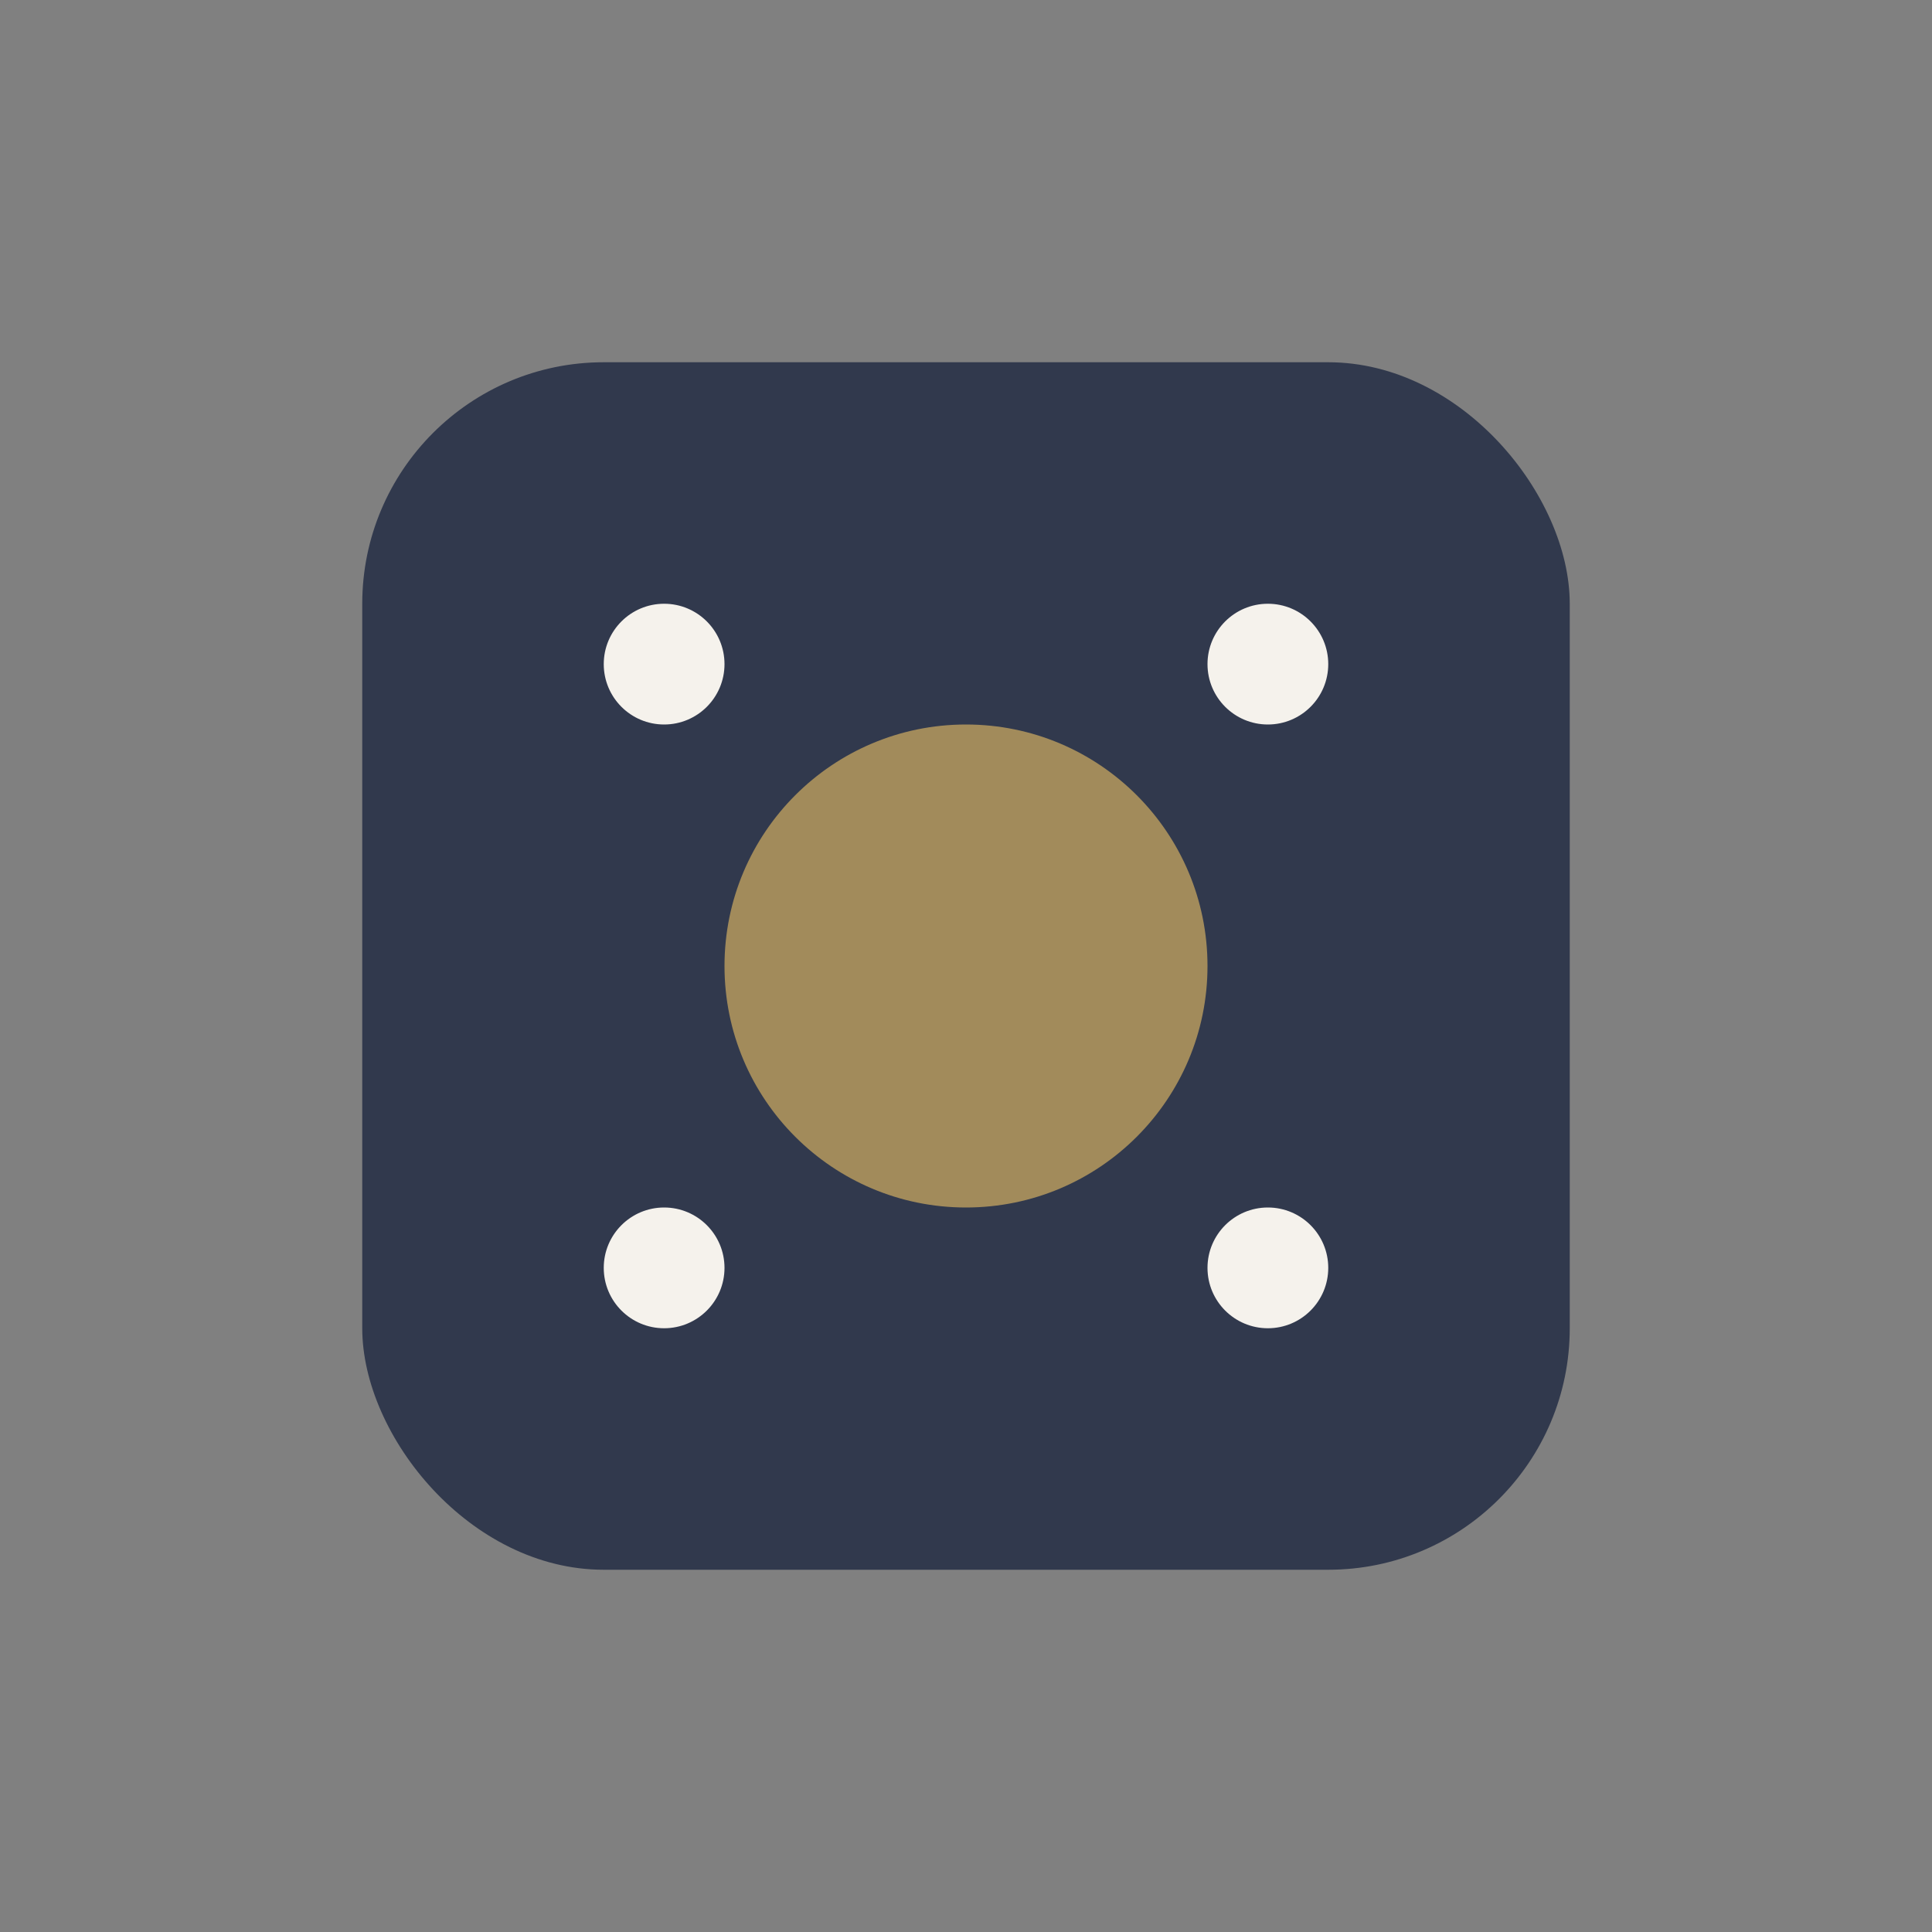 <?xml version="1.0" encoding="UTF-8"?>
<svg xmlns="http://www.w3.org/2000/svg" width="32" height="32" viewBox="0 0 32 32"><rect x="0" y="0" width="32" height="32" fill="#808080" stroke="none"/><rect x="6" y="6" width="20" height="20" rx="4" fill="#31394D"/><circle cx="16" cy="16" r="4" fill="#A28B5B"/><circle cx="11" cy="11" r="1" fill="#F5F2EC"/><circle cx="21" cy="11" r="1" fill="#F5F2EC"/><circle cx="11" cy="21" r="1" fill="#F5F2EC"/><circle cx="21" cy="21" r="1" fill="#F5F2EC"/></svg>